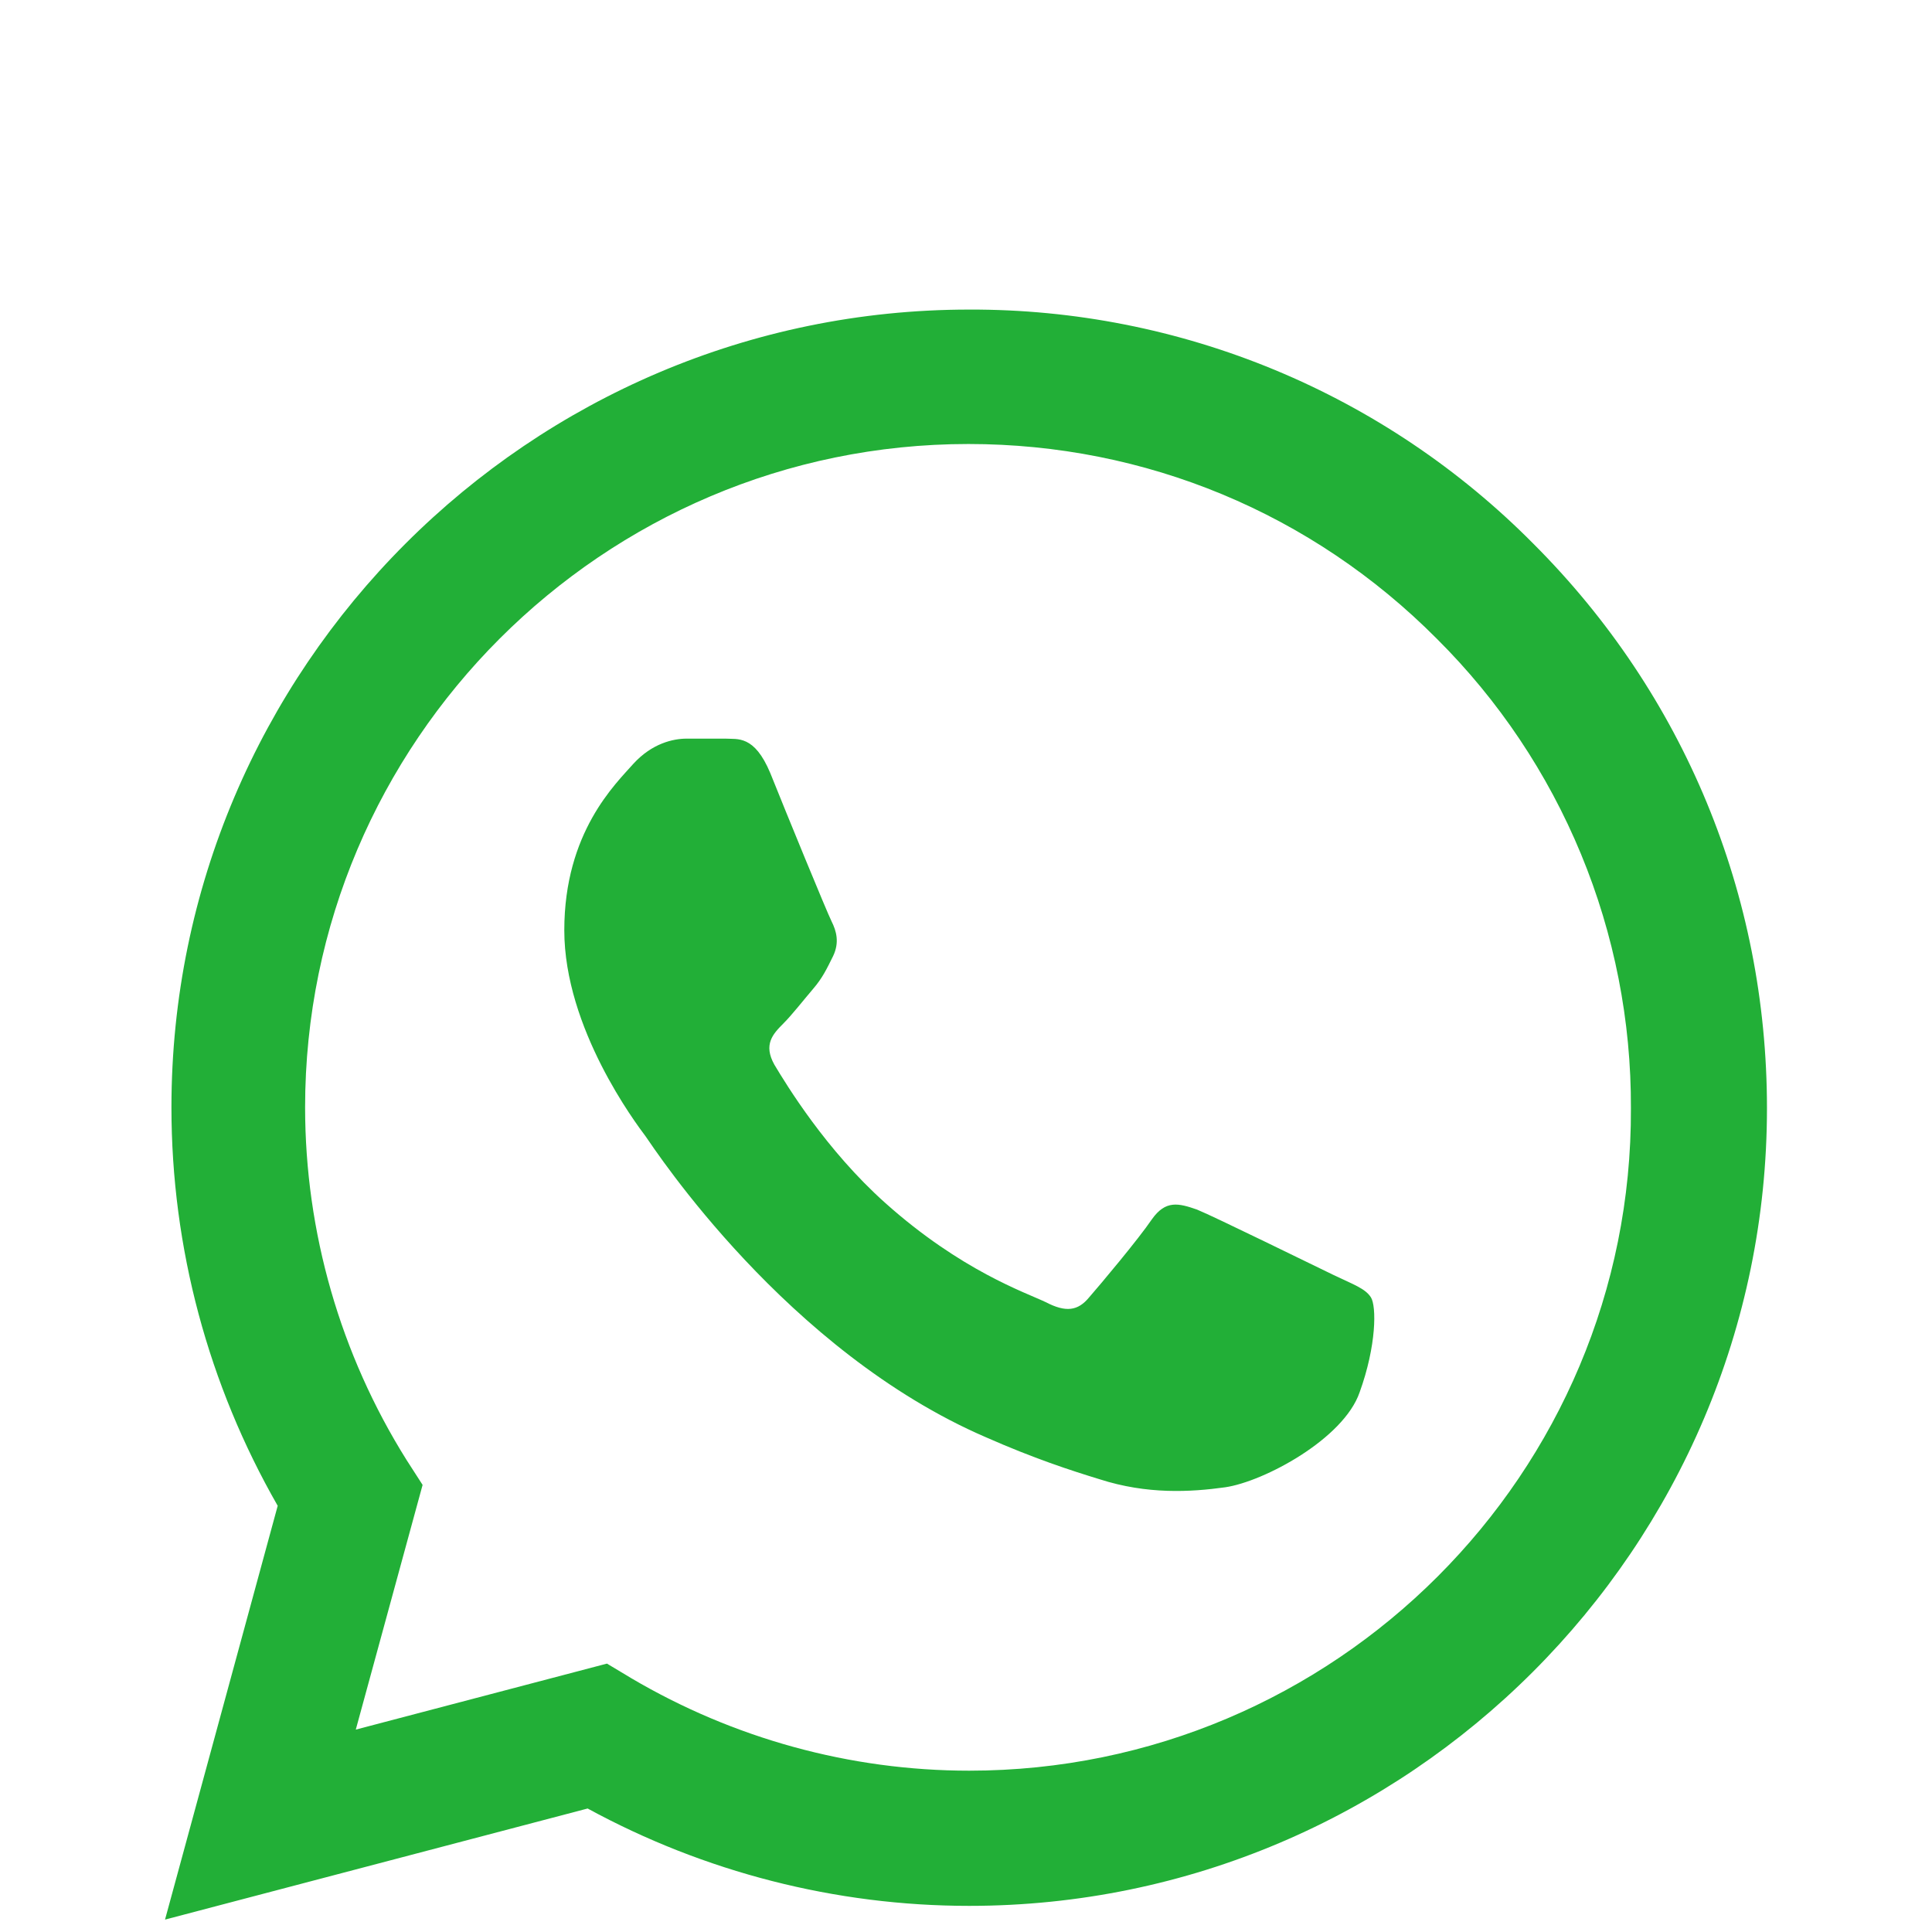 <?xml version="1.0" encoding="UTF-8"?> <svg xmlns="http://www.w3.org/2000/svg" width="38" height="38" viewBox="0 0 38 38" fill="none"><path d="M30.162 10.697C28.71 9.23 26.981 8.068 25.076 7.277C23.17 6.486 21.126 6.082 19.063 6.089C10.418 6.089 3.372 13.135 3.372 21.78C3.372 24.551 4.101 27.242 5.462 29.617L3.246 37.756L11.558 35.571C13.854 36.822 16.435 37.486 19.063 37.486C27.708 37.486 34.754 30.441 34.754 21.796C34.754 17.6 33.123 13.657 30.162 10.697ZM19.063 34.827C16.72 34.827 14.424 34.193 12.413 33.006L11.938 32.721L6.998 34.019L8.312 29.206L7.996 28.715C6.693 26.636 6.002 24.233 6.001 21.78C6.001 14.591 11.859 8.733 19.047 8.733C22.531 8.733 25.808 10.095 28.262 12.565C29.478 13.774 30.441 15.213 31.096 16.798C31.751 18.382 32.085 20.081 32.078 21.796C32.11 28.984 26.251 34.827 19.063 34.827ZM26.22 25.073C25.824 24.883 23.892 23.933 23.544 23.791C23.18 23.664 22.926 23.601 22.657 23.981C22.388 24.377 21.644 25.263 21.422 25.517C21.201 25.786 20.963 25.817 20.567 25.611C20.171 25.422 18.905 24.994 17.416 23.664C16.245 22.619 15.469 21.337 15.231 20.941C15.01 20.545 15.2 20.339 15.406 20.133C15.58 19.959 15.801 19.674 15.991 19.452C16.181 19.231 16.261 19.056 16.387 18.803C16.514 18.534 16.451 18.312 16.356 18.122C16.261 17.932 15.469 16.001 15.152 15.209C14.836 14.449 14.503 14.544 14.266 14.528H13.506C13.236 14.528 12.825 14.623 12.461 15.019C12.112 15.415 11.099 16.365 11.099 18.297C11.099 20.228 12.508 22.096 12.698 22.35C12.888 22.619 15.469 26.577 19.396 28.271C20.33 28.683 21.058 28.921 21.628 29.095C22.562 29.396 23.417 29.348 24.098 29.253C24.858 29.142 26.426 28.303 26.742 27.385C27.075 26.466 27.075 25.691 26.964 25.517C26.853 25.342 26.616 25.263 26.22 25.073Z" fill="#22AF37"></path></svg> 